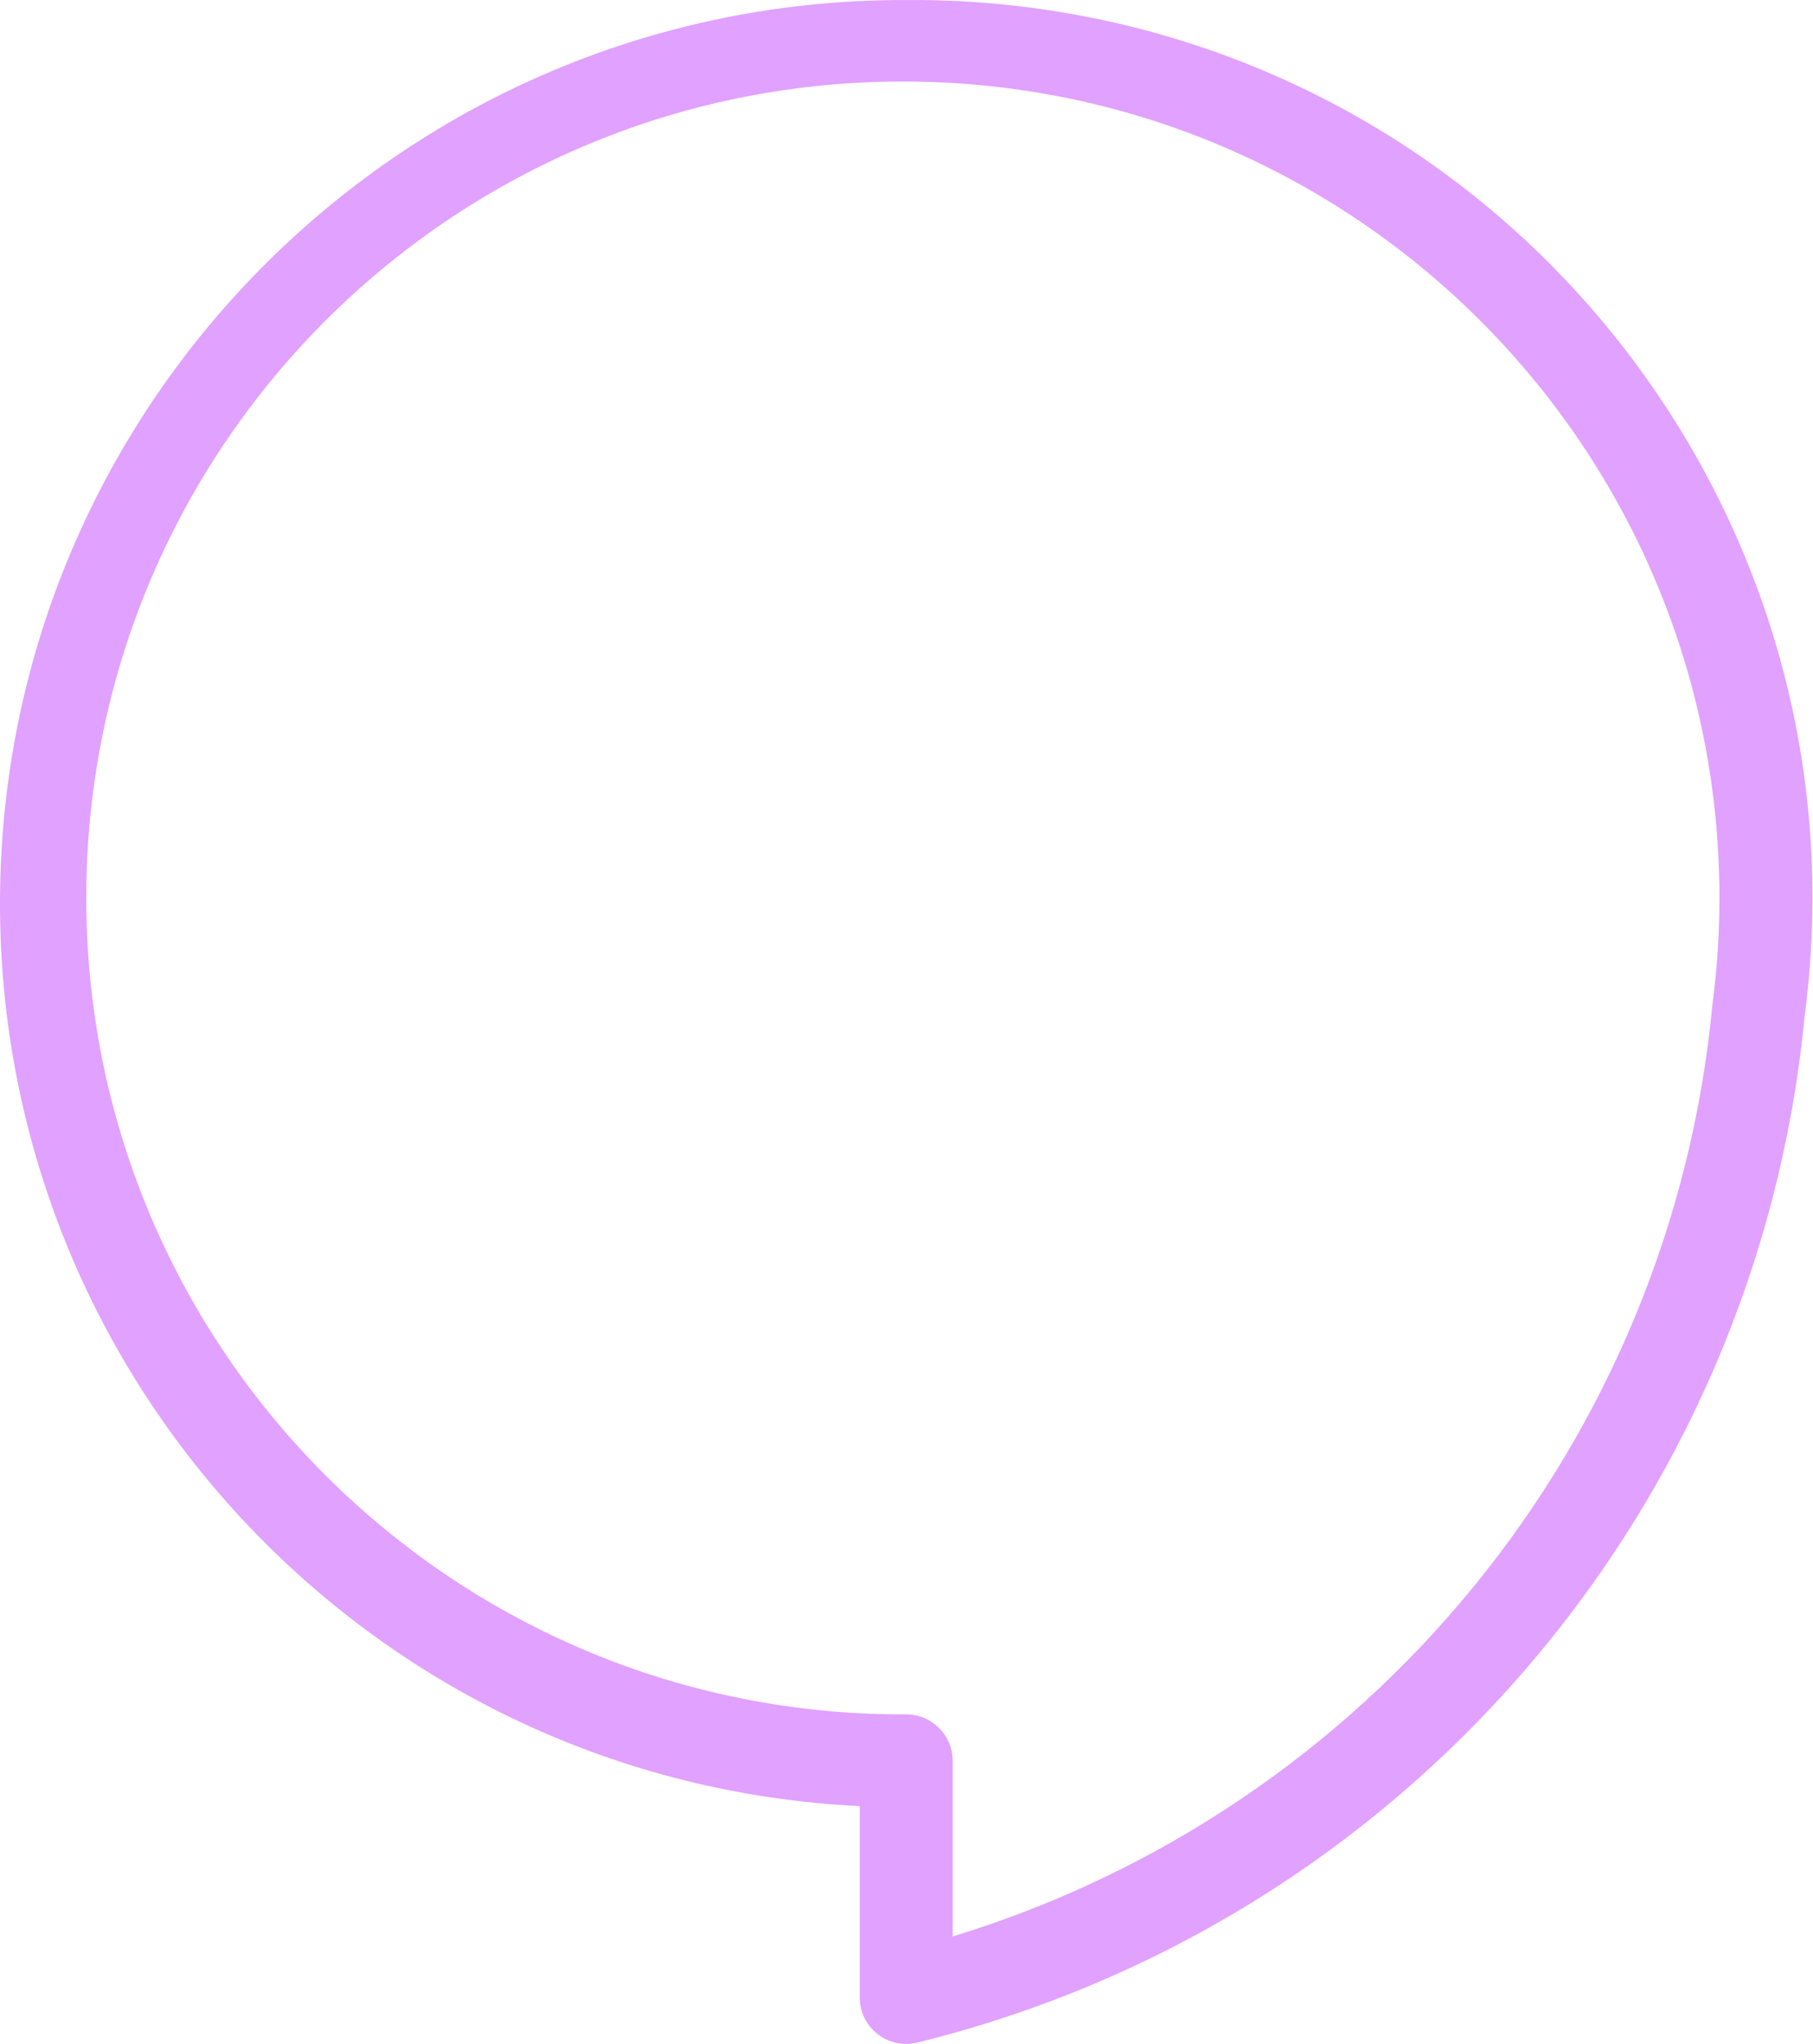 <?xml version="1.0" encoding="UTF-8"?> <svg xmlns="http://www.w3.org/2000/svg" width="196" height="221" viewBox="0 0 196 221" fill="none"> <path d="M111.422 0.826C106.961 0.24 102.465 -0.035 97.967 0.003C44.008 -0.144 0.148 43.48 0 97.438C-0.142 149.65 40.794 192.747 92.944 195.289V215.978C92.943 218.75 95.189 220.999 97.961 221H97.967C98.37 221 98.772 220.951 99.164 220.853C151.494 207.976 189.971 163.432 195.104 109.786C202.085 56.589 164.618 7.806 111.422 0.826ZM185.118 108.707C180.653 155.8 148.226 195.552 102.989 209.386V190.394C102.991 187.621 100.745 185.372 97.972 185.371H97.967C49.212 185.57 9.527 146.208 9.328 97.454C9.128 48.699 48.491 9.014 97.246 8.815C146 8.615 185.685 47.977 185.884 96.732C185.901 100.736 185.644 104.737 185.118 108.707Z" fill="#E1A1FF"></path> </svg> 